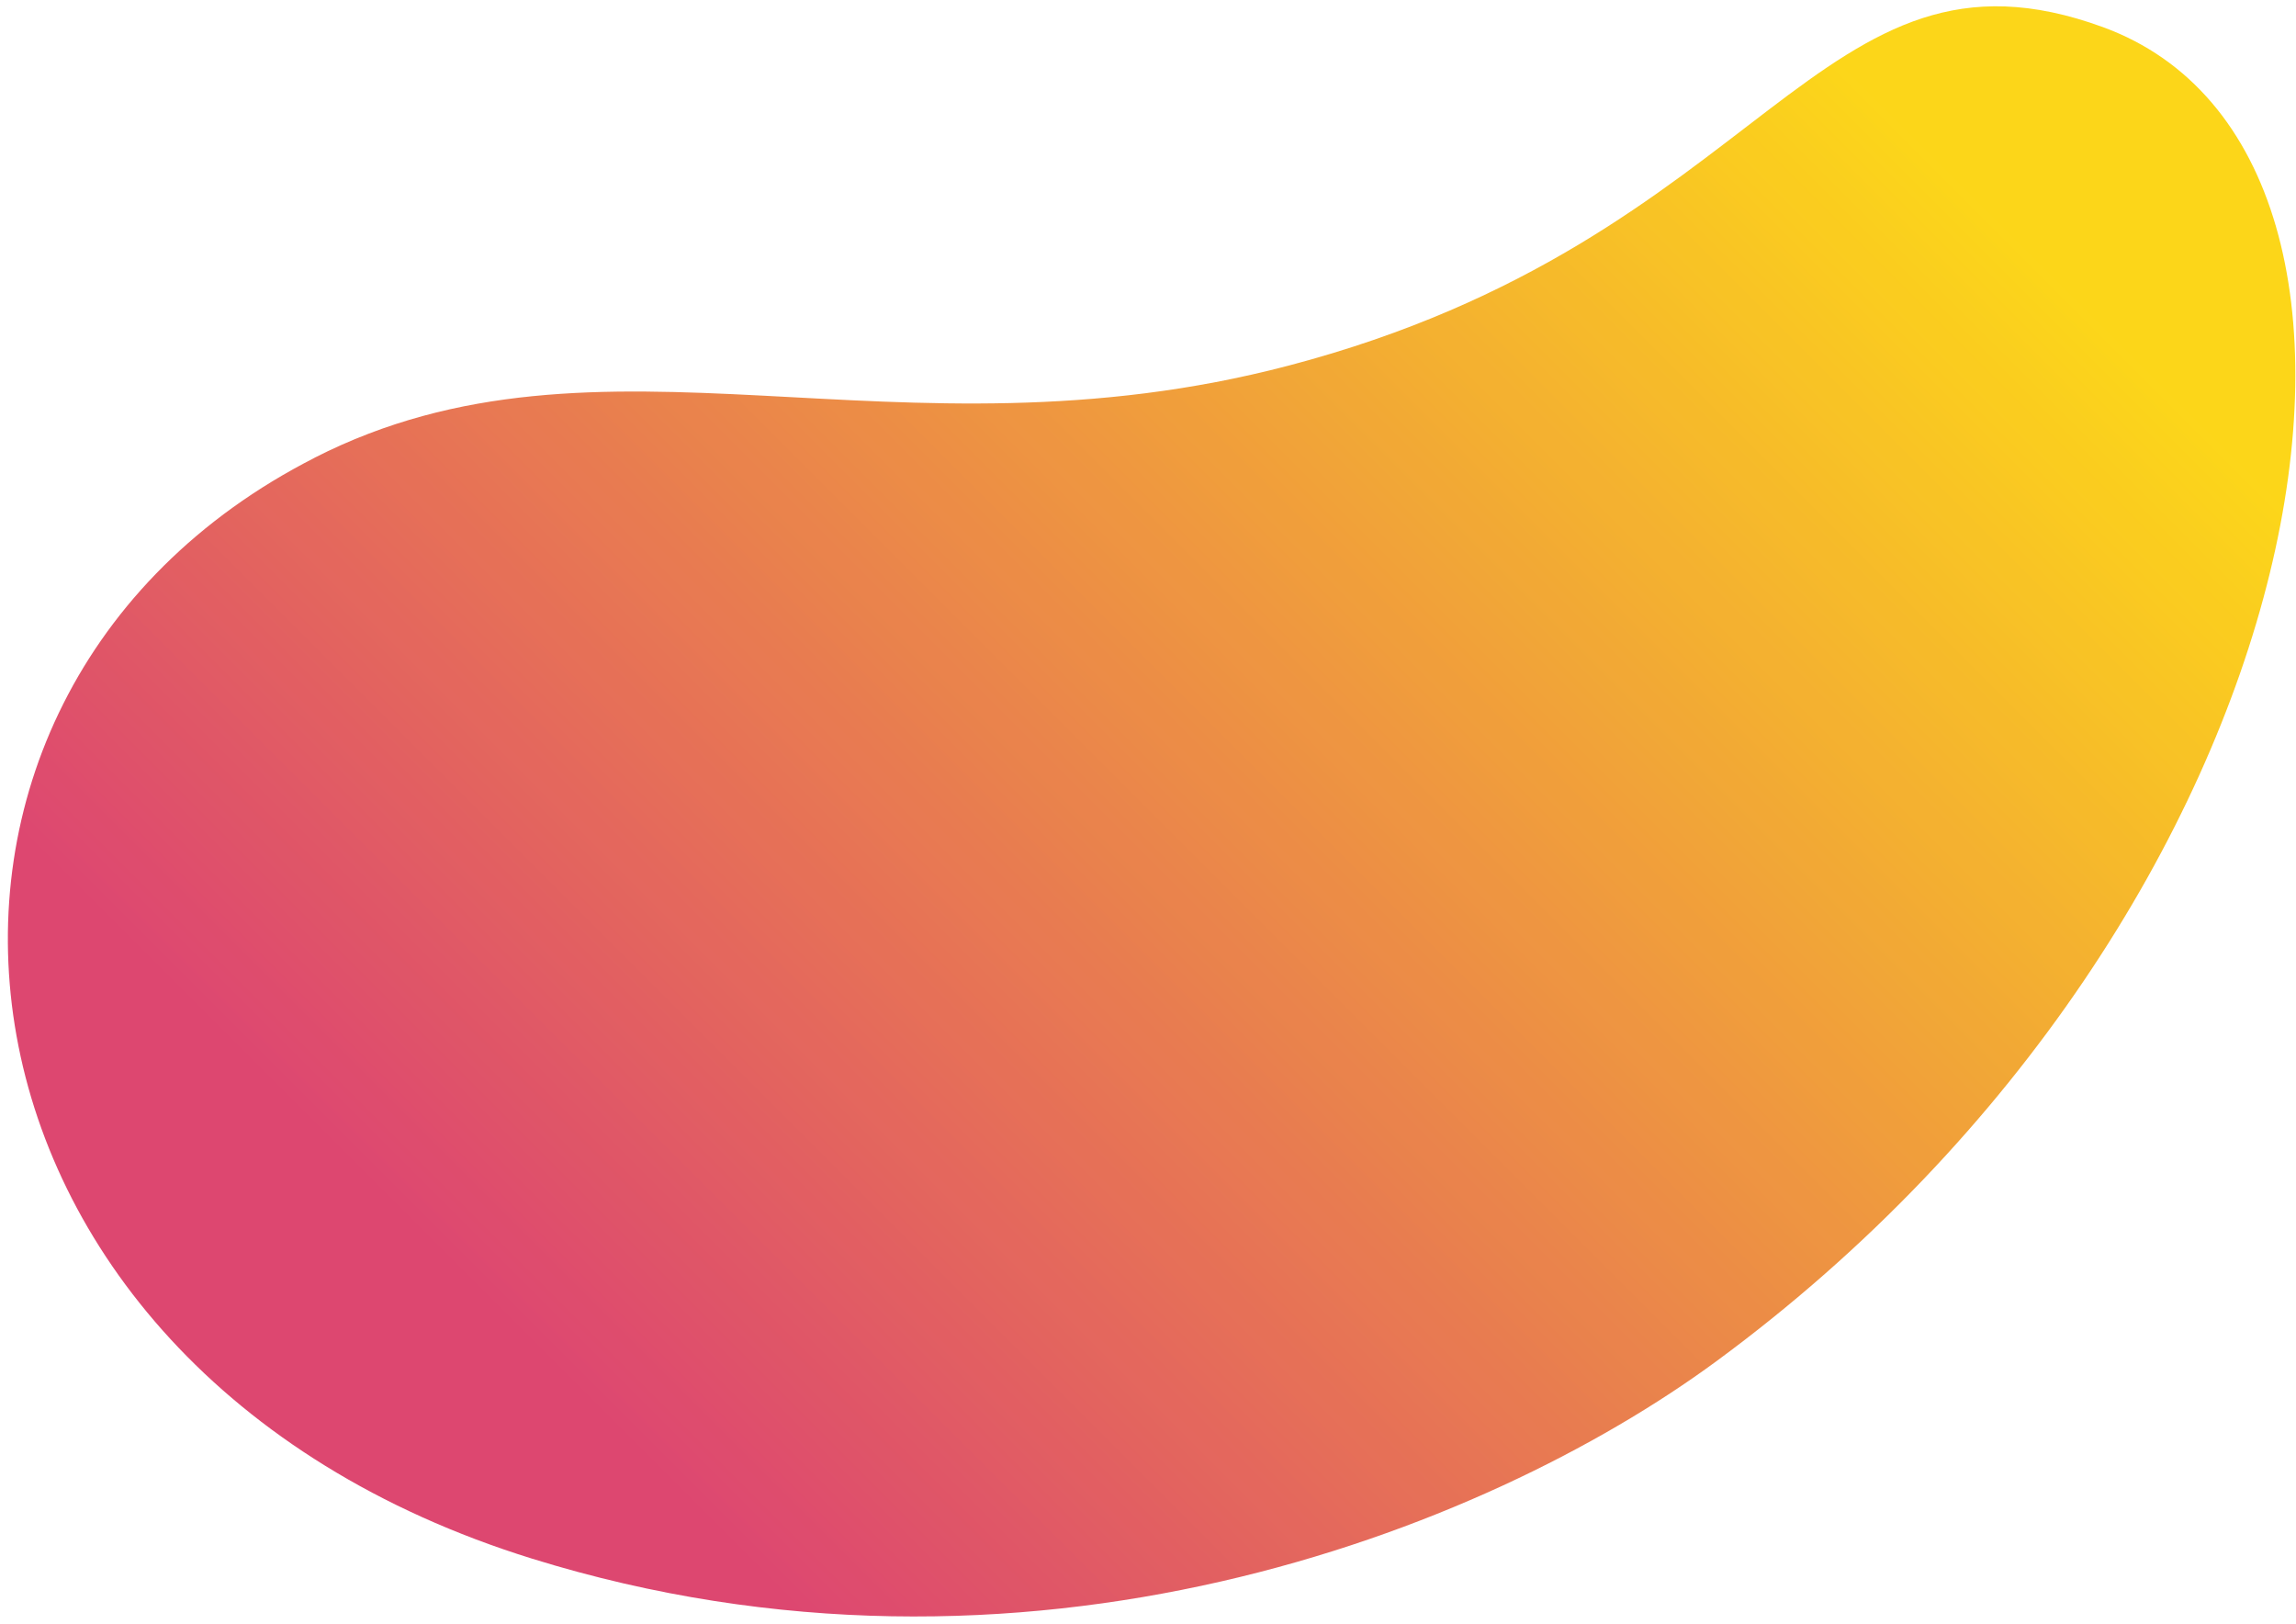 <?xml version="1.0" encoding="UTF-8"?>
<svg width="82mm" height="58mm" version="1.1" viewBox="0 0 82 58" xmlns="http://www.w3.org/2000/svg" xmlns:cc="http://creativecommons.org/ns#" xmlns:dc="http://purl.org/dc/elements/1.1/" xmlns:rdf="http://www.w3.org/1999/02/22-rdf-syntax-ns#">
 <defs>
  <clipPath id="clipPath6210">
   <path d="m926.33 879.24h231.44v-162.88h-231.44z"/>
  </clipPath>
  <linearGradient id="linearGradient6224" x2="1" gradientTransform="matrix(-167.62 -164.79 164.79 -167.62 1130.2 888.99)" gradientUnits="userSpaceOnUse">
   <stop stop-color="#fcd200" offset="0"/>
   <stop stop-color="#fcd200" offset=".106"/>
   <stop stop-color="#d93361" offset=".885"/>
   <stop stop-color="#d93361" offset="1"/>
  </linearGradient>
 </defs>
 <g transform="translate(0,-239)">
  <g transform="matrix(.353 0 0 -.353 -148.36 277.09)">
   <g transform="translate(-505.26 -771.97)">
    <g clip-path="url(#clipPath6210)" opacity=".9">
     <path d="m957.37 833.57c29.047 14.796 58.713-1.135 98.532 9.316 48.624 12.761 53.432 44.816 82.394 34.248 35.396-12.916 22.649-89.539-39.089-134.95-23.635-17.386-70.148-35.4-119.84-19.977-62.746 19.473-69.462 87.184-21.992 111.36" fill="url(#linearGradient6224)"/>
    </g>
   </g>
  </g>
 </g>
</svg>
